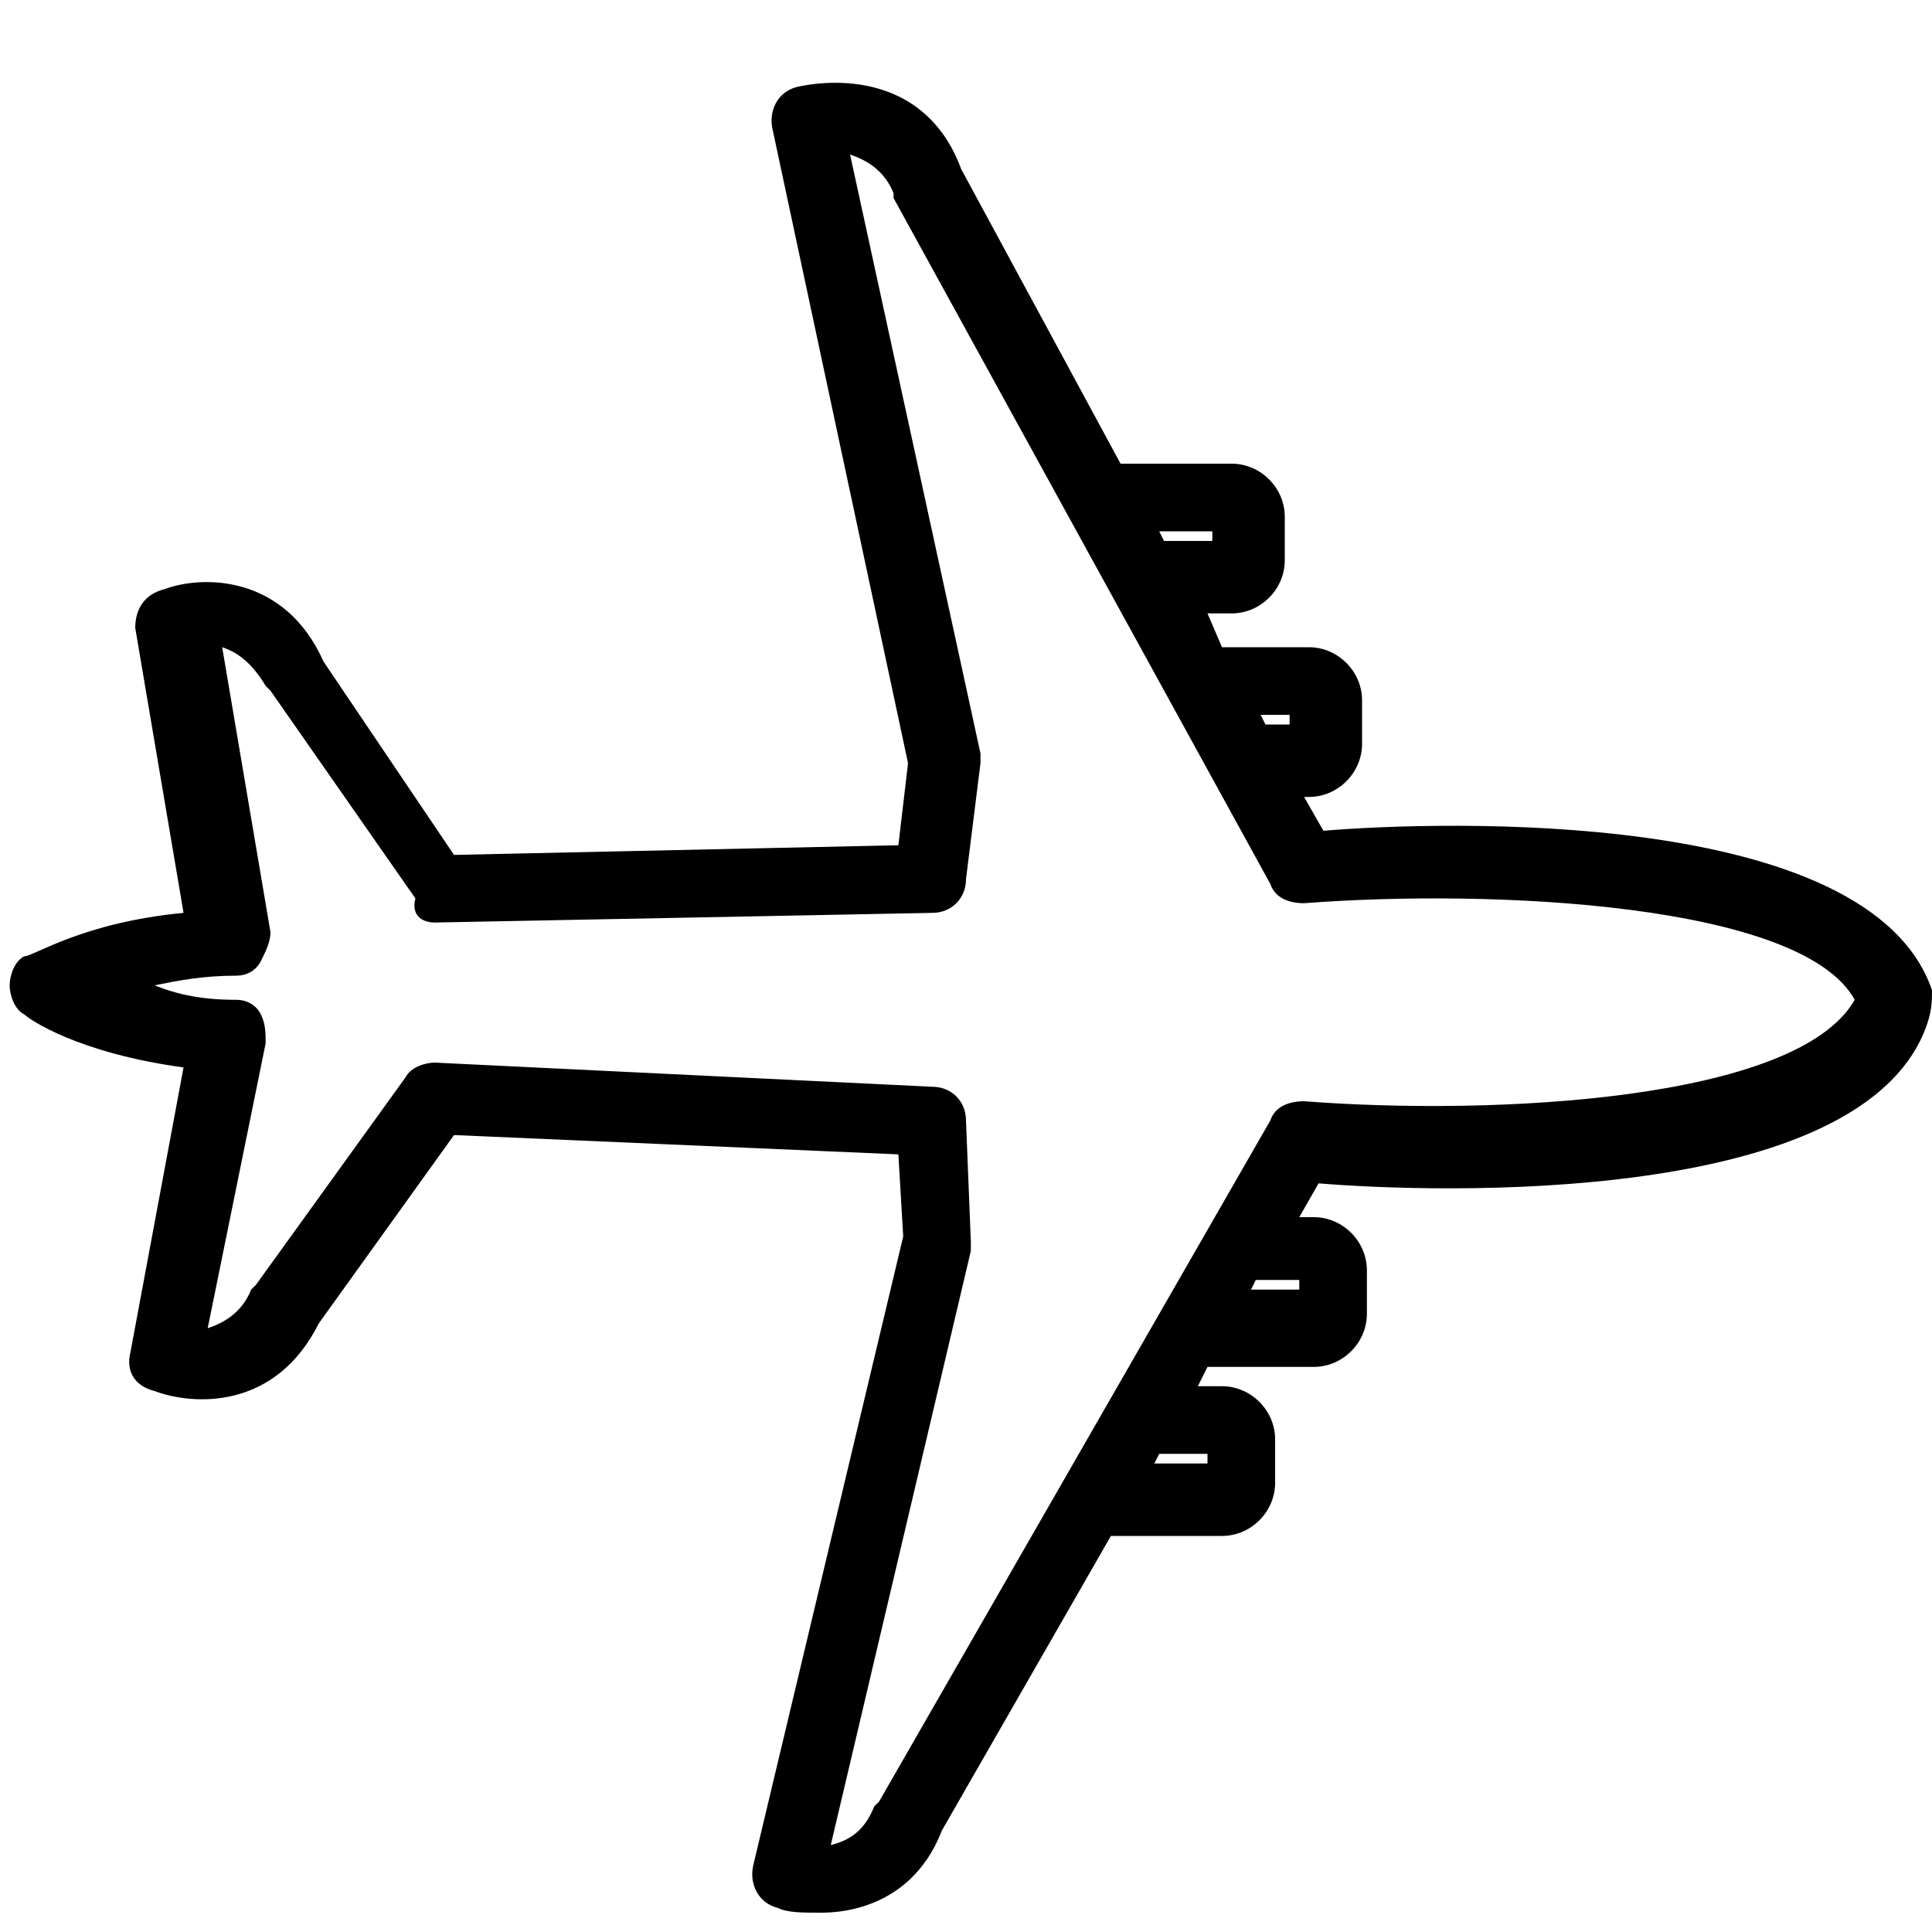 <!-- Generated by IcoMoon.io -->
<svg version="1.1" xmlns="http://www.w3.org/2000/svg" width="32" height="32" viewBox="0 0 32 32">
<title>kb-travel-airplane</title>
<path d="M32 16.4c-1.040-3.040-8.16-2.8-10.080-2.64l-0.32-0.56h0.080c0.48 0 0.88-0.4 0.88-0.88v-0.72c0-0.48-0.4-0.88-0.88-0.88h-1.44l-0.24-0.56h0.4c0.48 0 0.88-0.4 0.88-0.88v-0.72c0-0.48-0.4-0.88-0.88-0.88h-1.84l-2.64-4.88c-0.56-1.52-2-1.52-2.72-1.36-0.32 0.080-0.48 0.4-0.4 0.72l2.24 10.48-0.16 1.36-7.36 0.16-2.16-3.2c-0.64-1.44-2-1.44-2.64-1.2-0.32 0.080-0.48 0.32-0.48 0.64l0.8 4.72c-1.68 0.16-2.48 0.72-2.64 0.72-0.16 0.080-0.24 0.32-0.24 0.48s0.080 0.4 0.24 0.48c0.080 0.080 0.88 0.64 2.64 0.88l-0.88 4.72c-0.080 0.32 0.080 0.56 0.4 0.64 0.64 0.24 2 0.32 2.72-1.12l2.24-3.12 7.36 0.32 0.080 1.36-2.48 10.4c-0.080 0.32 0.080 0.64 0.4 0.72 0.16 0.080 0.4 0.080 0.72 0.080 0.72 0 1.6-0.32 2-1.36l2.8-4.88c0 0 0 0 0 0h1.84c0.48 0 0.88-0.4 0.88-0.88v-0.72c0-0.48-0.4-0.88-0.88-0.88h-0.4l0.16-0.32h1.76c0.48 0 0.88-0.4 0.88-0.88v-0.72c0-0.48-0.4-0.88-0.88-0.88h-0.24l0.32-0.56c1.92 0.16 9.040 0.4 10.080-2.64 0.080-0.24 0.080-0.4 0.080-0.56zM21.36 11.84v0.16h-0.4l-0.080-0.16h0.48zM20.080 8.8v0.16h-0.8l-0.080-0.16h0.88zM20 24.080v0.16h-0.88l0.080-0.16h0.8zM21.52 21.2v0.16h-0.8l0.080-0.16h0.72zM21.6 18.24c-0.24 0-0.48 0.080-0.56 0.32l-6.48 11.28-0.080 0.080c-0.16 0.4-0.4 0.56-0.72 0.64l2.32-9.84v-0.16l-0.080-2c0-0.32-0.24-0.56-0.56-0.56l-8.24-0.4c-0.16 0-0.4 0.080-0.48 0.24l-2.48 3.44-0.080 0.080c-0.16 0.4-0.48 0.56-0.72 0.64l0.96-4.72c0-0.16 0-0.32-0.080-0.48s-0.24-0.24-0.4-0.24c-0.56 0-0.96-0.080-1.36-0.24 0.4-0.080 0.8-0.16 1.36-0.16 0.16 0 0.32-0.080 0.4-0.24s0.16-0.32 0.16-0.48l-0.8-4.72c0.24 0.080 0.48 0.24 0.72 0.64l0.080 0.080 2.4 3.44c-0.080 0.32 0.16 0.4 0.32 0.4l8.24-0.16c0.32 0 0.56-0.24 0.56-0.56l0.24-1.92v-0.16l-2.16-9.92c0.24 0.080 0.56 0.24 0.72 0.64v0.080l6.24 11.36c0.080 0.24 0.32 0.32 0.56 0.32 3.12-0.24 8.24 0 9.12 1.6-0.96 1.68-6 1.92-9.12 1.68z"></path>
</svg>
